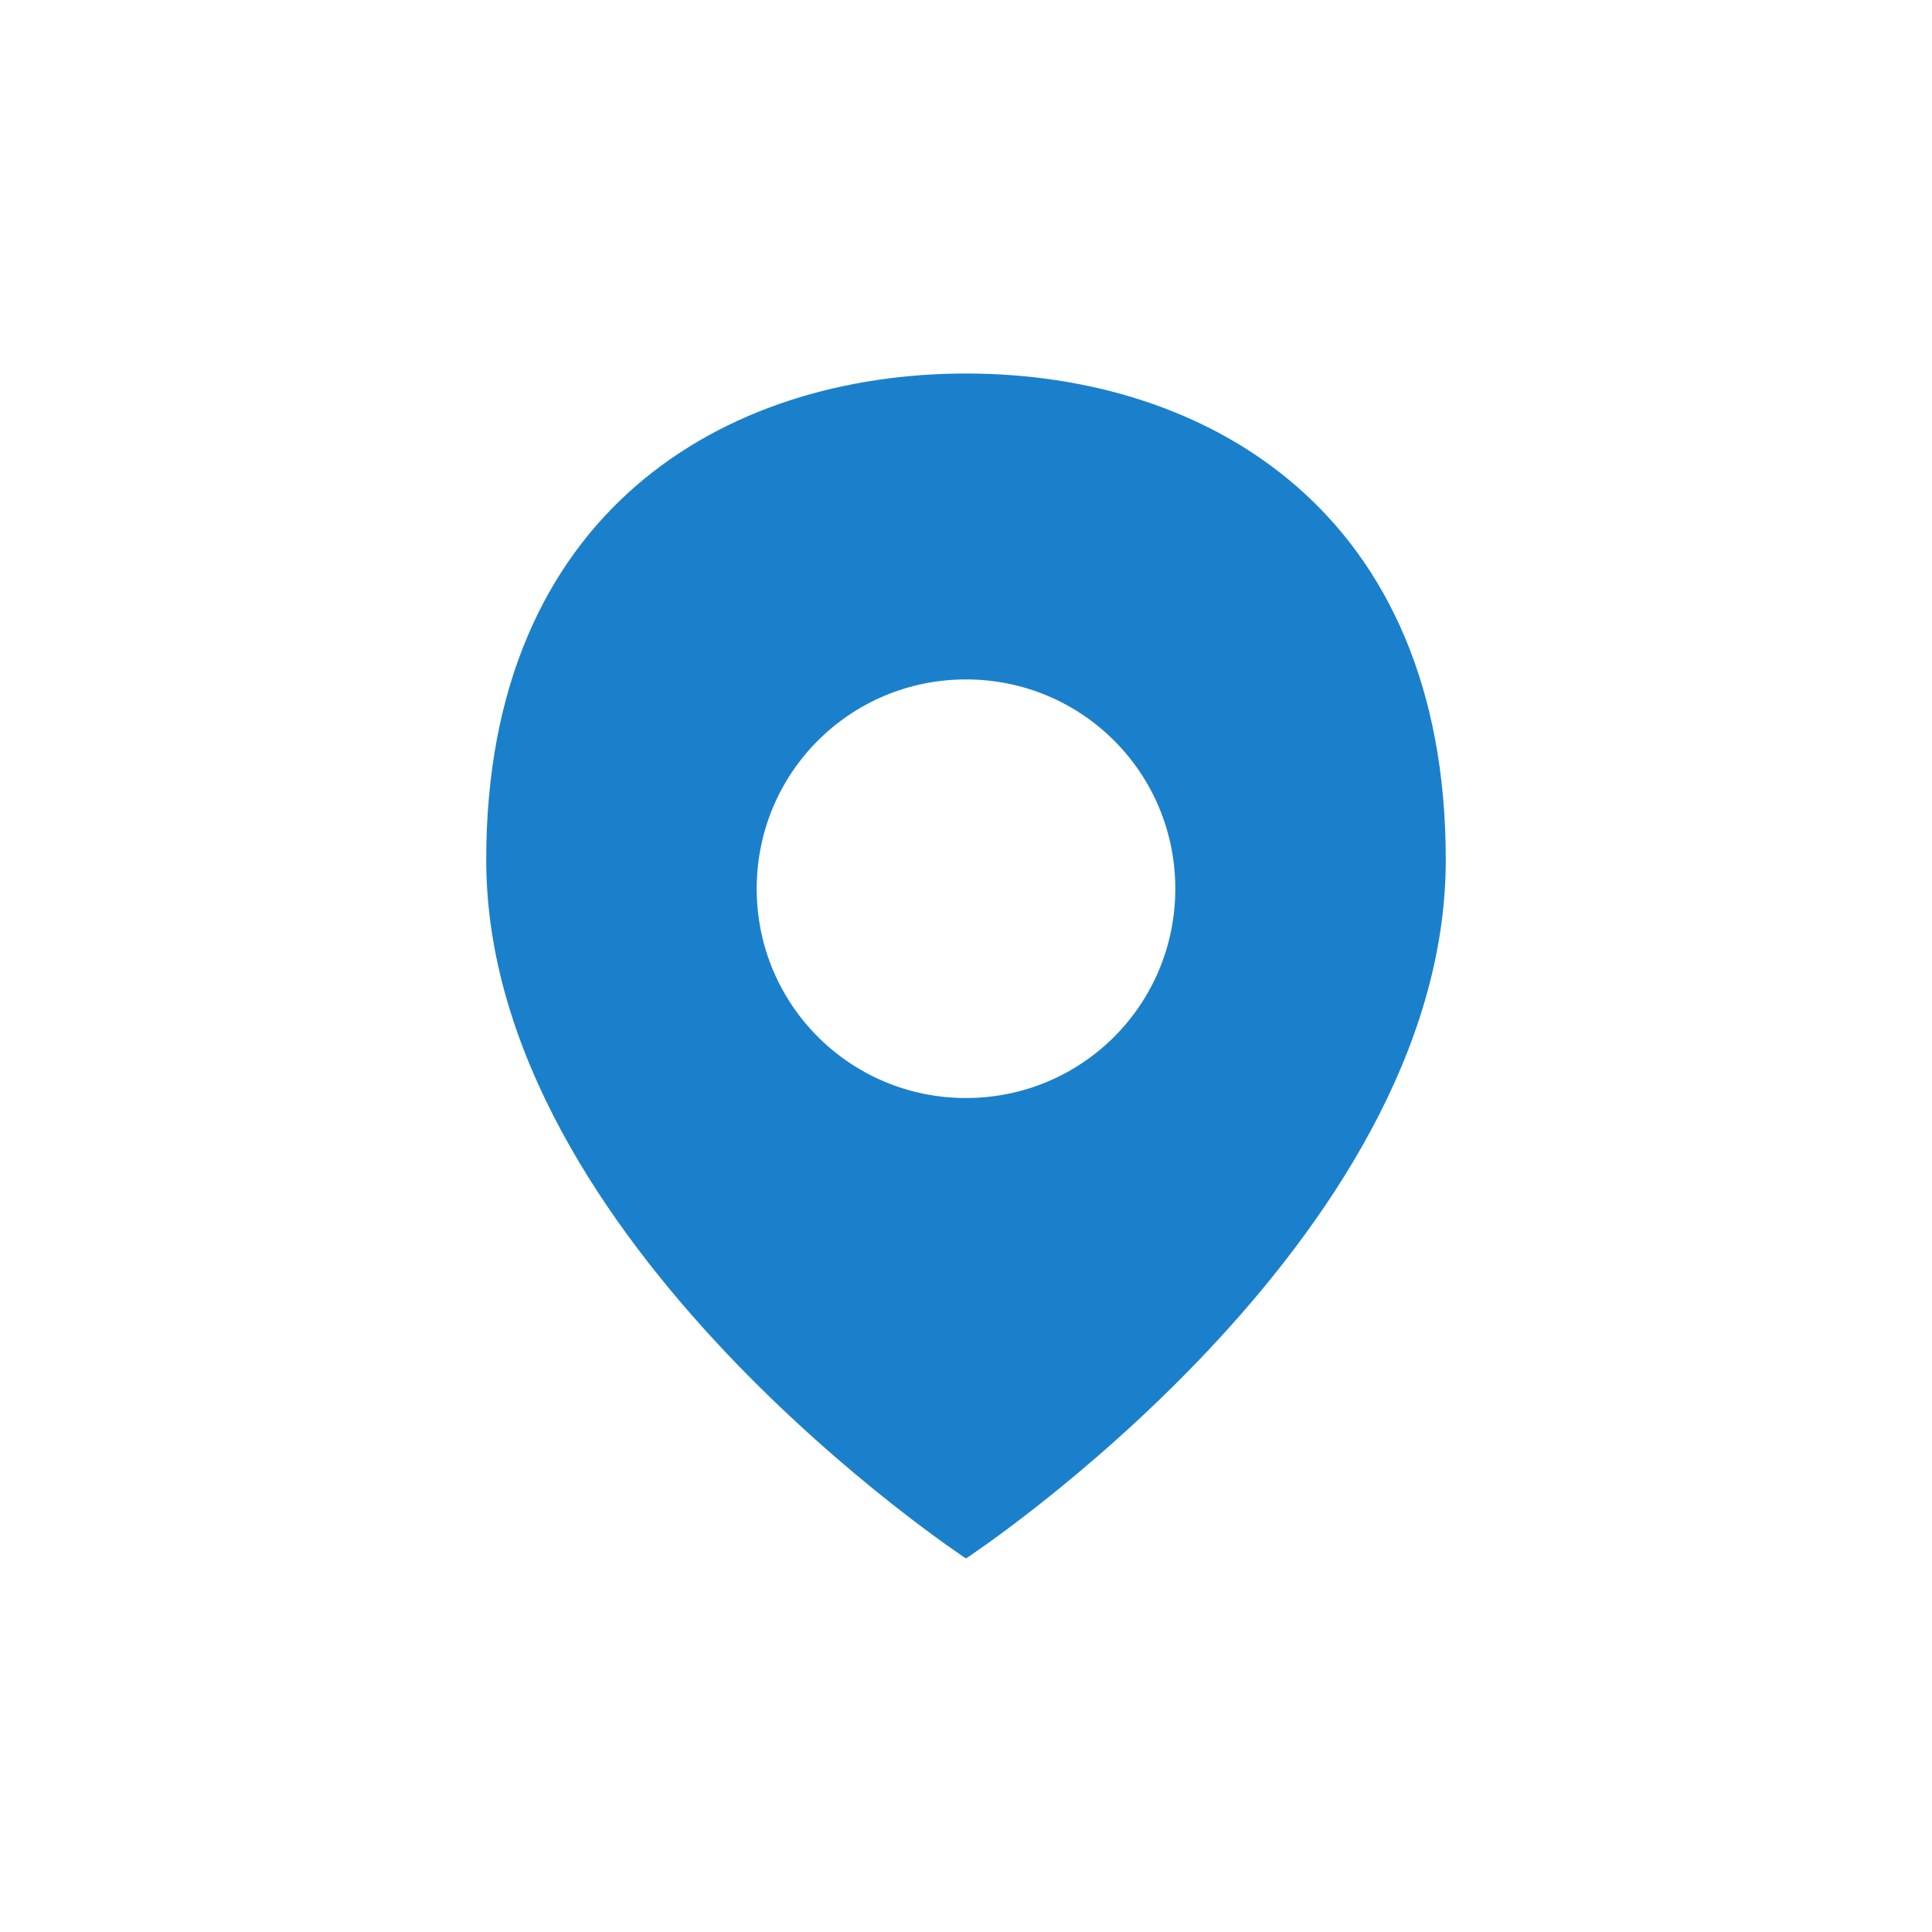 <?xml version="1.0" encoding="UTF-8"?> <!-- Generator: Adobe Illustrator 22.0.1, SVG Export Plug-In . SVG Version: 6.00 Build 0) --> <svg xmlns="http://www.w3.org/2000/svg" xmlns:xlink="http://www.w3.org/1999/xlink" id="Слой_1" x="0px" y="0px" viewBox="0 0 60 60" style="enable-background:new 0 0 60 60;" xml:space="preserve"> <style type="text/css"> .st0{fill:#1B80CB;} </style> <path class="st0" d="M30,11.6c-7.5,0-14.9,4.3-14.9,15.1C15.1,38.6,30,48.4,30,48.4s14.9-9.8,14.9-21.7C44.9,15.9,37.5,11.6,30,11.6 z M30,34.1c-3.6,0-6.5-2.9-6.5-6.5s2.9-6.5,6.5-6.5c3.6,0,6.5,2.9,6.5,6.5S33.6,34.1,30,34.1z"></path> </svg> 